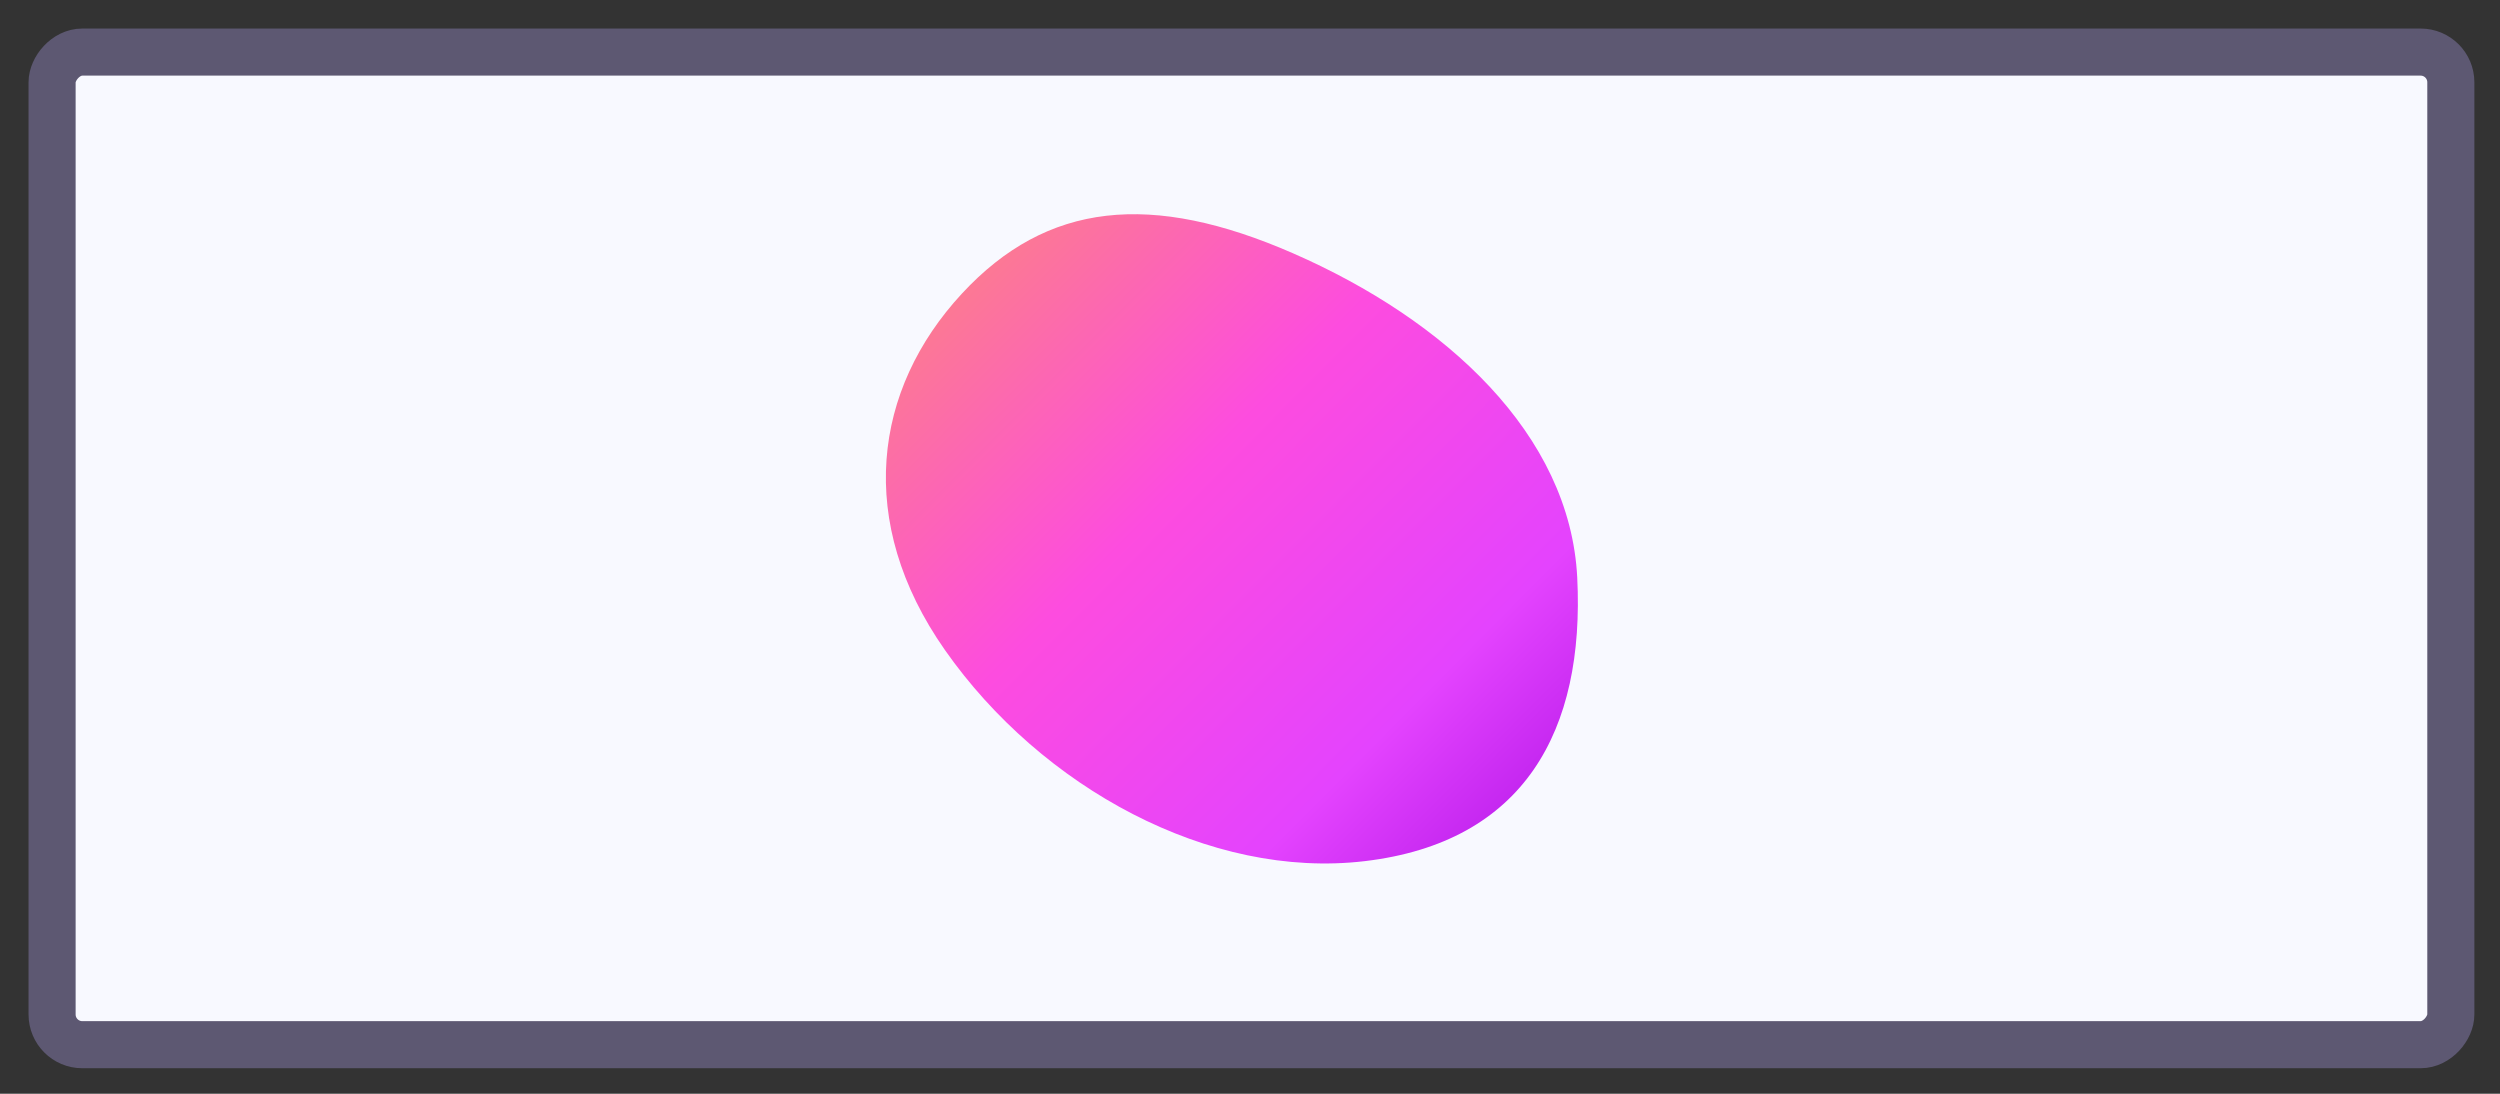 <svg width="48" height="21" viewBox="0 0 48 21" fill="none" xmlns="http://www.w3.org/2000/svg">
<rect x="0" y="0" width="48" height="21" fill="#333333" stroke="none"/>
<rect width="46.056" height="19.058" rx="0.58" transform="matrix(1 6.79865e-09 6.79865e-09 -1 1 20.058)" fill="#F8F9FF" stroke="#5D5872" stroke-width="0.904" stroke-linecap="round" stroke-linejoin="round"/>
<path fill-rule="evenodd" clip-rule="evenodd" d="M30.283 11.09C30.145 8.335 27.752 6.142 24.828 4.864C22.107 3.675 20.103 3.872 18.468 5.638C16.769 7.474 16.417 10.019 18.143 12.481C19.993 15.12 23.223 16.887 26.202 16.534C29.264 16.172 30.43 14.027 30.283 11.09Z" fill="url(#paint0_linear_41765_6249)"/>
<defs>
<linearGradient id="paint0_linear_41765_6249" x1="29.453" y1="16.09" x2="18.198" y2="4.924" gradientUnits="userSpaceOnUse">
<stop stop-color="#BB1EEC"/>
<stop offset="0.219" stop-color="#E443FE"/>
<stop offset="0.604" stop-color="#FD4CDF"/>
<stop offset="1" stop-color="#FC7E8B"/>
</linearGradient>
</defs>
</svg>
